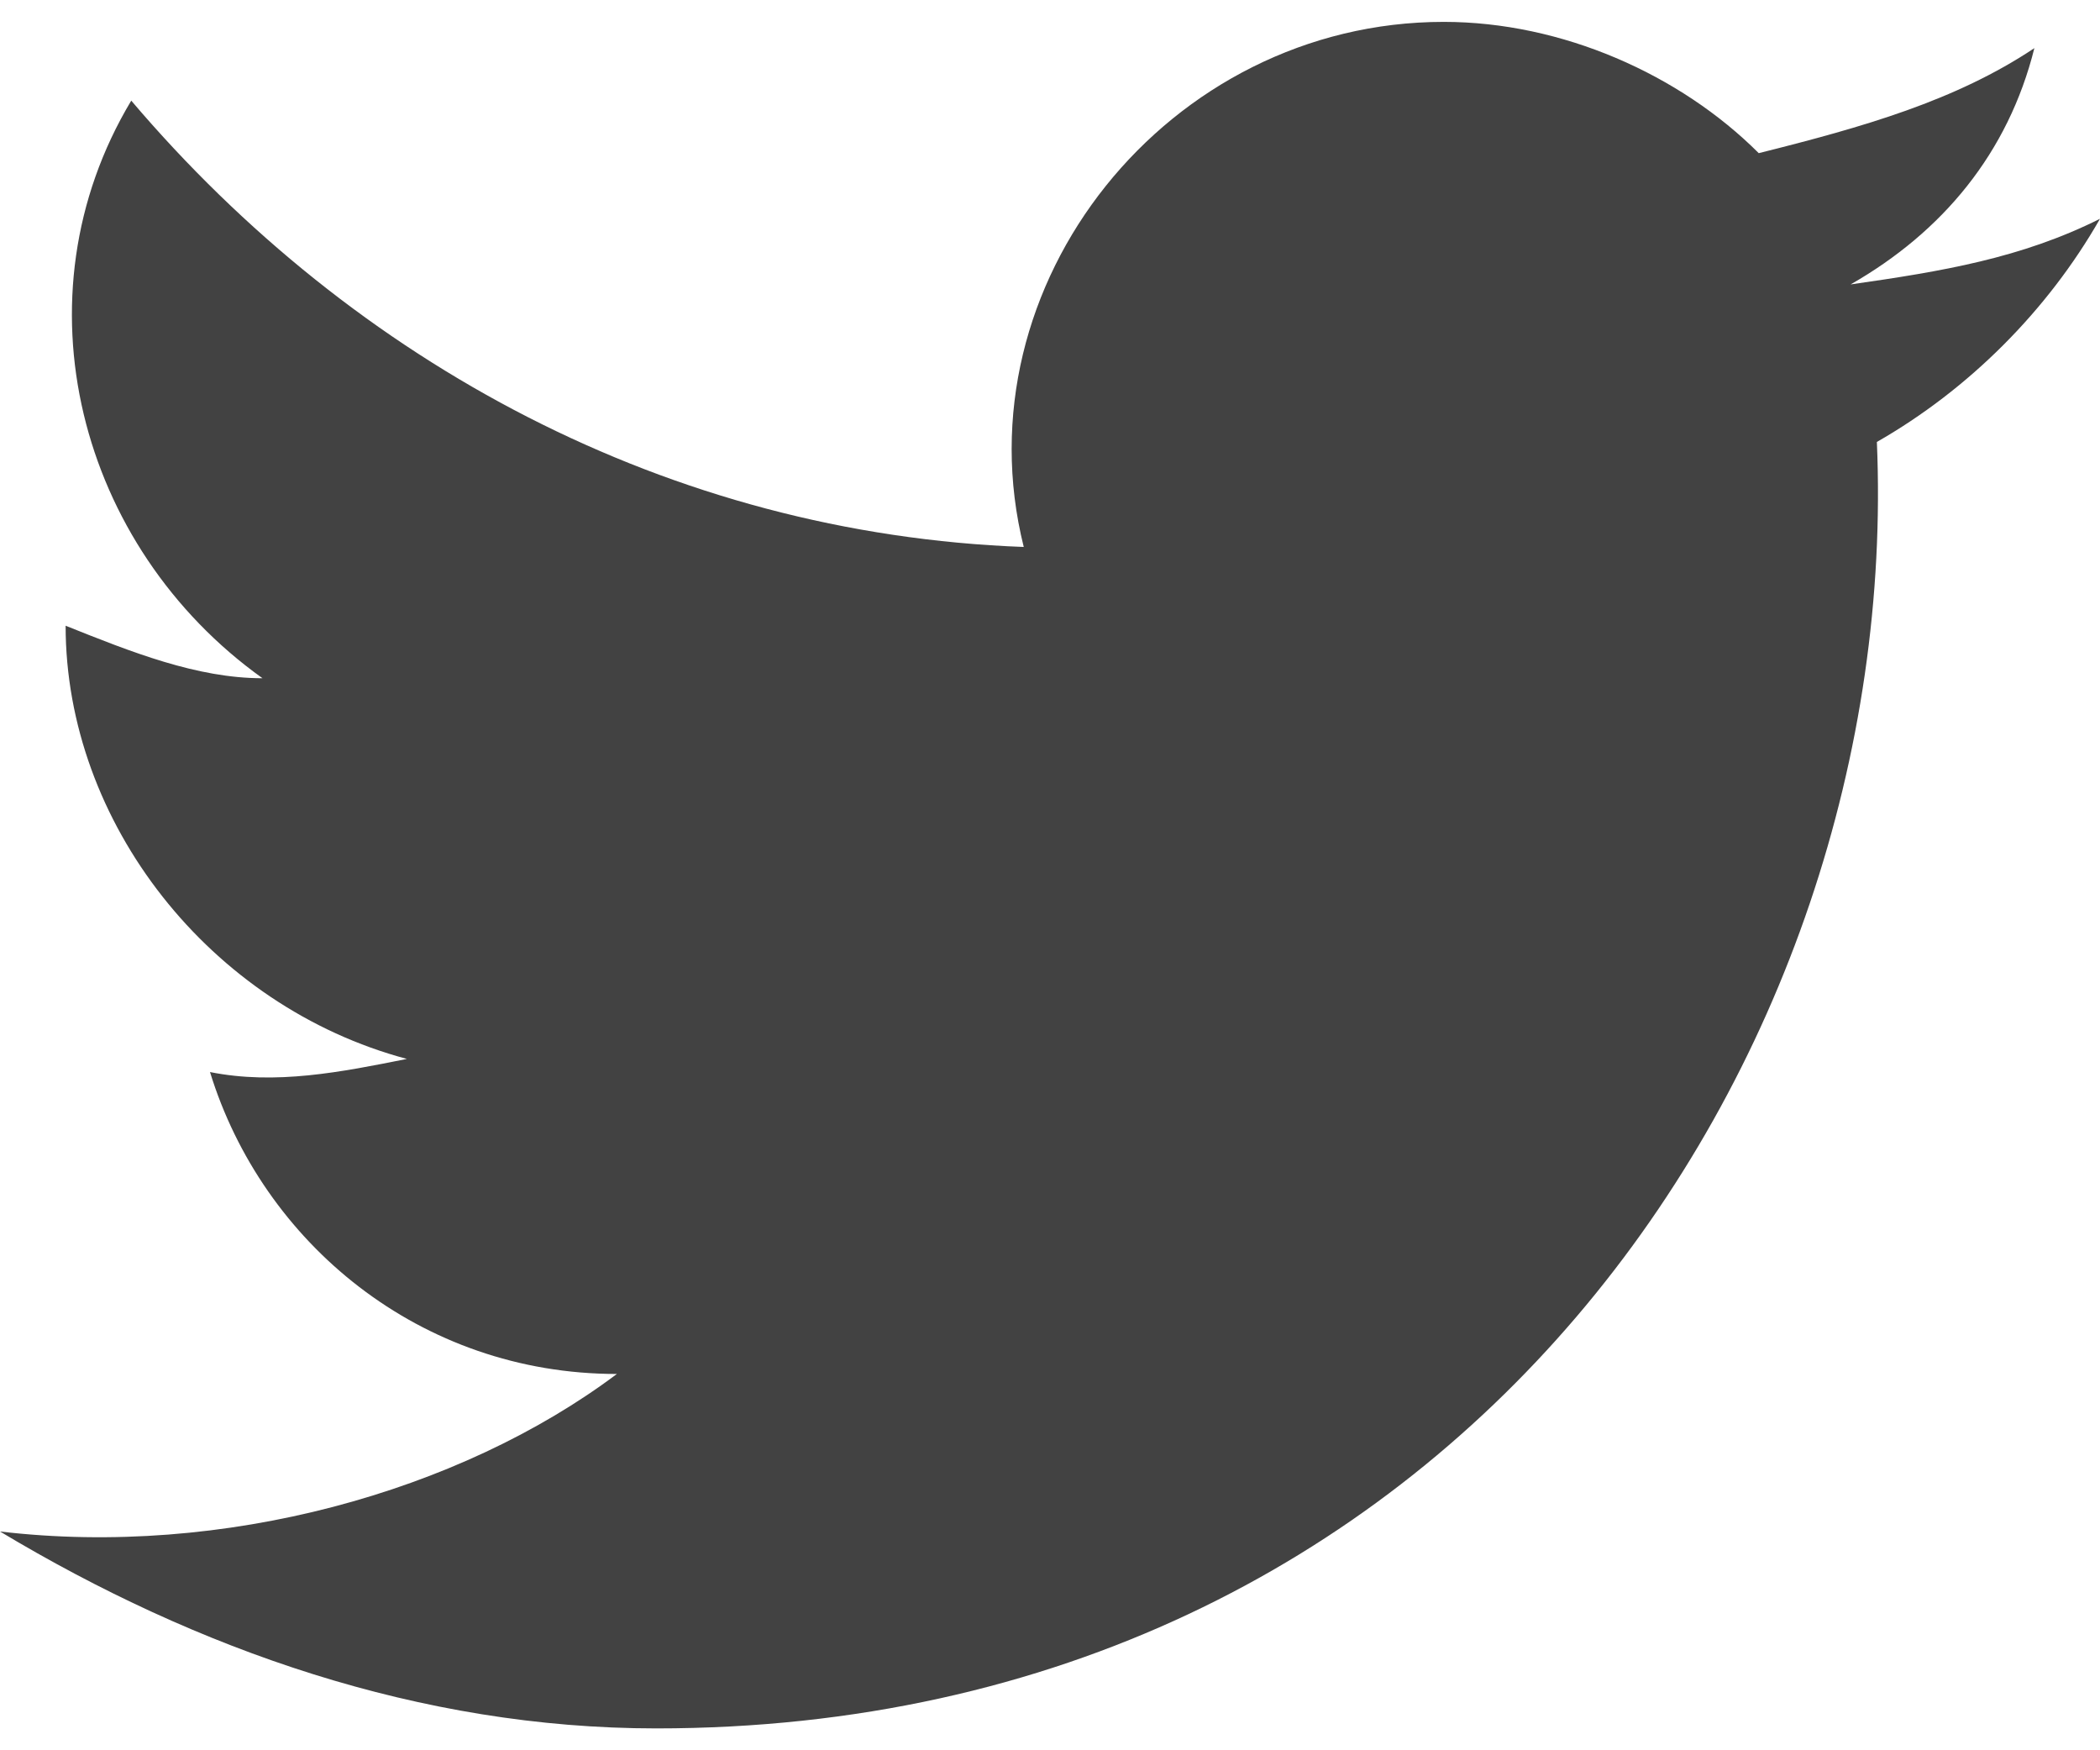 <svg width="24" height="20" viewBox="0 0 24 20" fill="none" xmlns="http://www.w3.org/2000/svg">
<path d="M24 2.5C23.1 2.95 22.2 3.1 21.15 3.25C22.2 2.65 22.95 1.75 23.25 0.55C22.35 1.15 21.3 1.45 20.1 1.75C19.2 0.85 17.85 0.25 16.5 0.25C13.35 0.25 10.95 3.25 11.7 6.25C7.65 6.1 4.05 4.15 1.5 1.15C0.15 3.4 0.9 6.25 3 7.75C2.25 7.75 1.5 7.45 0.75 7.15C0.75 9.4 2.4 11.5 4.65 12.1C3.9 12.25 3.15 12.4 2.4 12.25C3 14.2 4.8 15.7 7.05 15.7C5.25 17.05 2.55 17.8 0 17.5C2.25 18.85 4.8 19.75 7.5 19.75C16.65 19.75 21.75 12.1 21.45 5.05C22.5 4.45 23.4 3.55 24 2.5Z" fill="#424242"/>
</svg>
